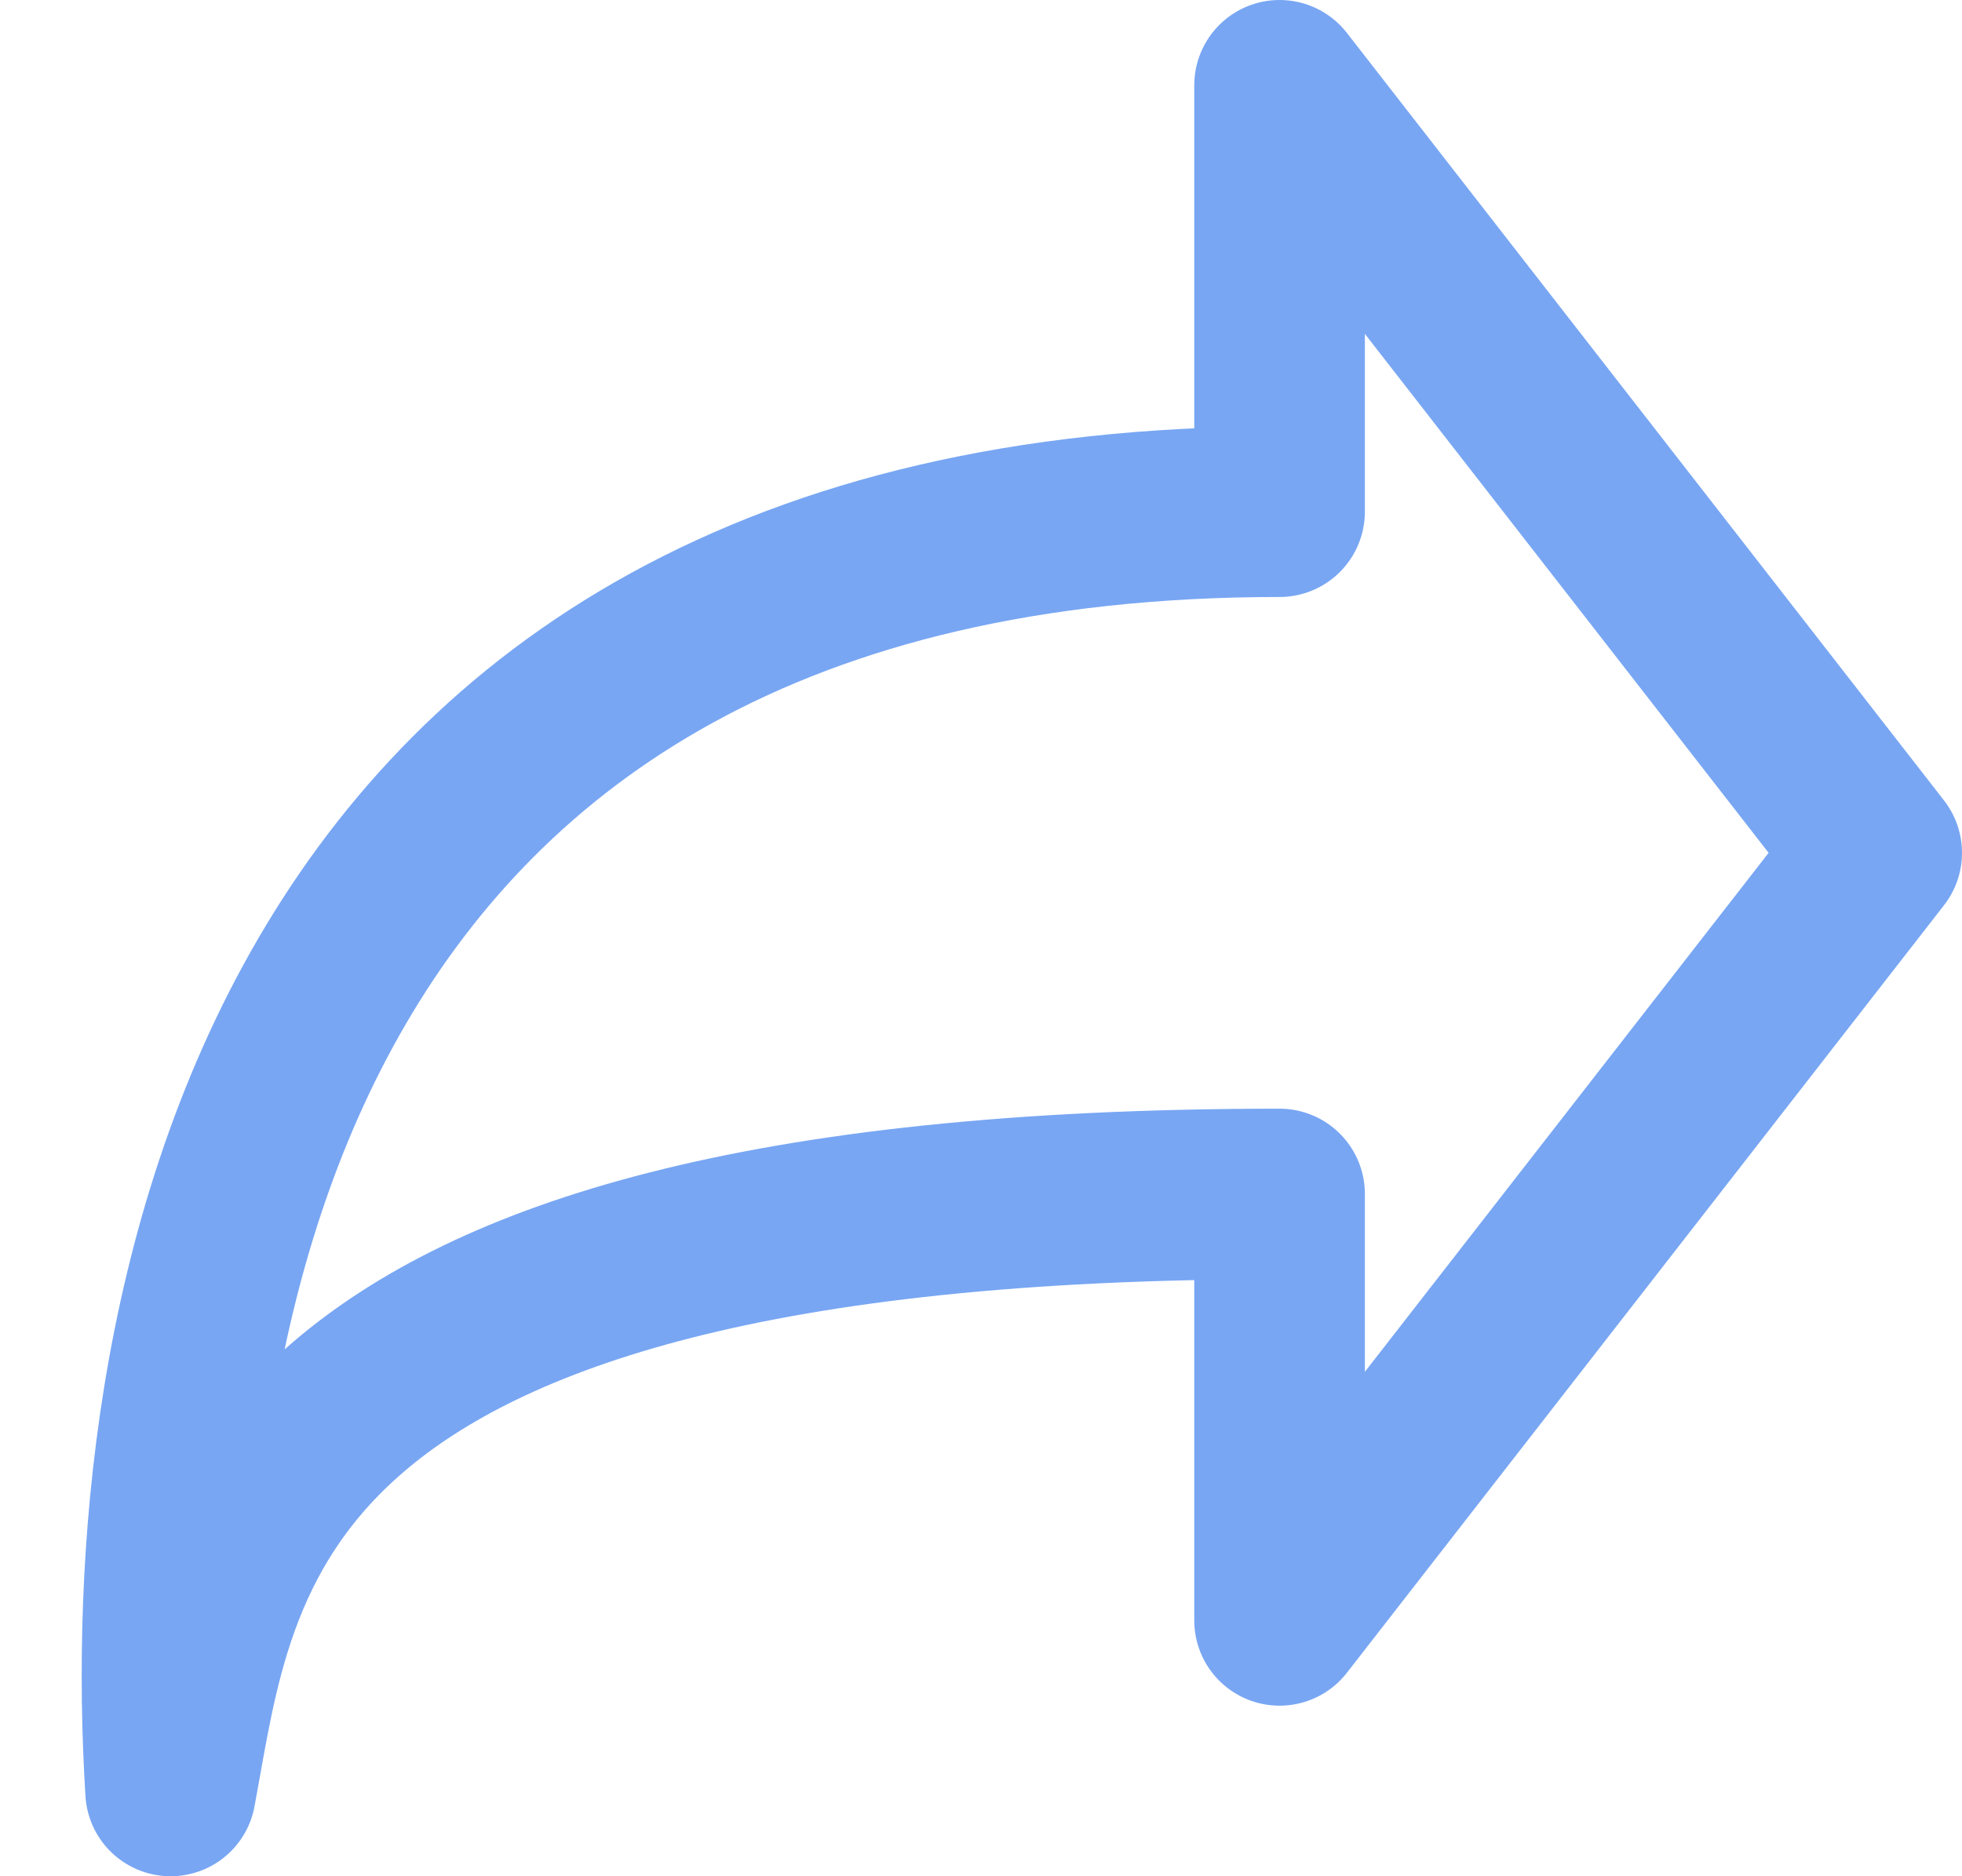 <svg width="23" height="22" viewBox="0 0 23 22" fill="none" xmlns="http://www.w3.org/2000/svg">
<path d="M22 10L15 1V6C3.047 6 1.668 15.678 2 21C2.502 18.315 2.735 14 15 14V19L22 10Z" stroke="#78A6F3" stroke-width="2" stroke-linecap="round" stroke-linejoin="round"/>
</svg>

